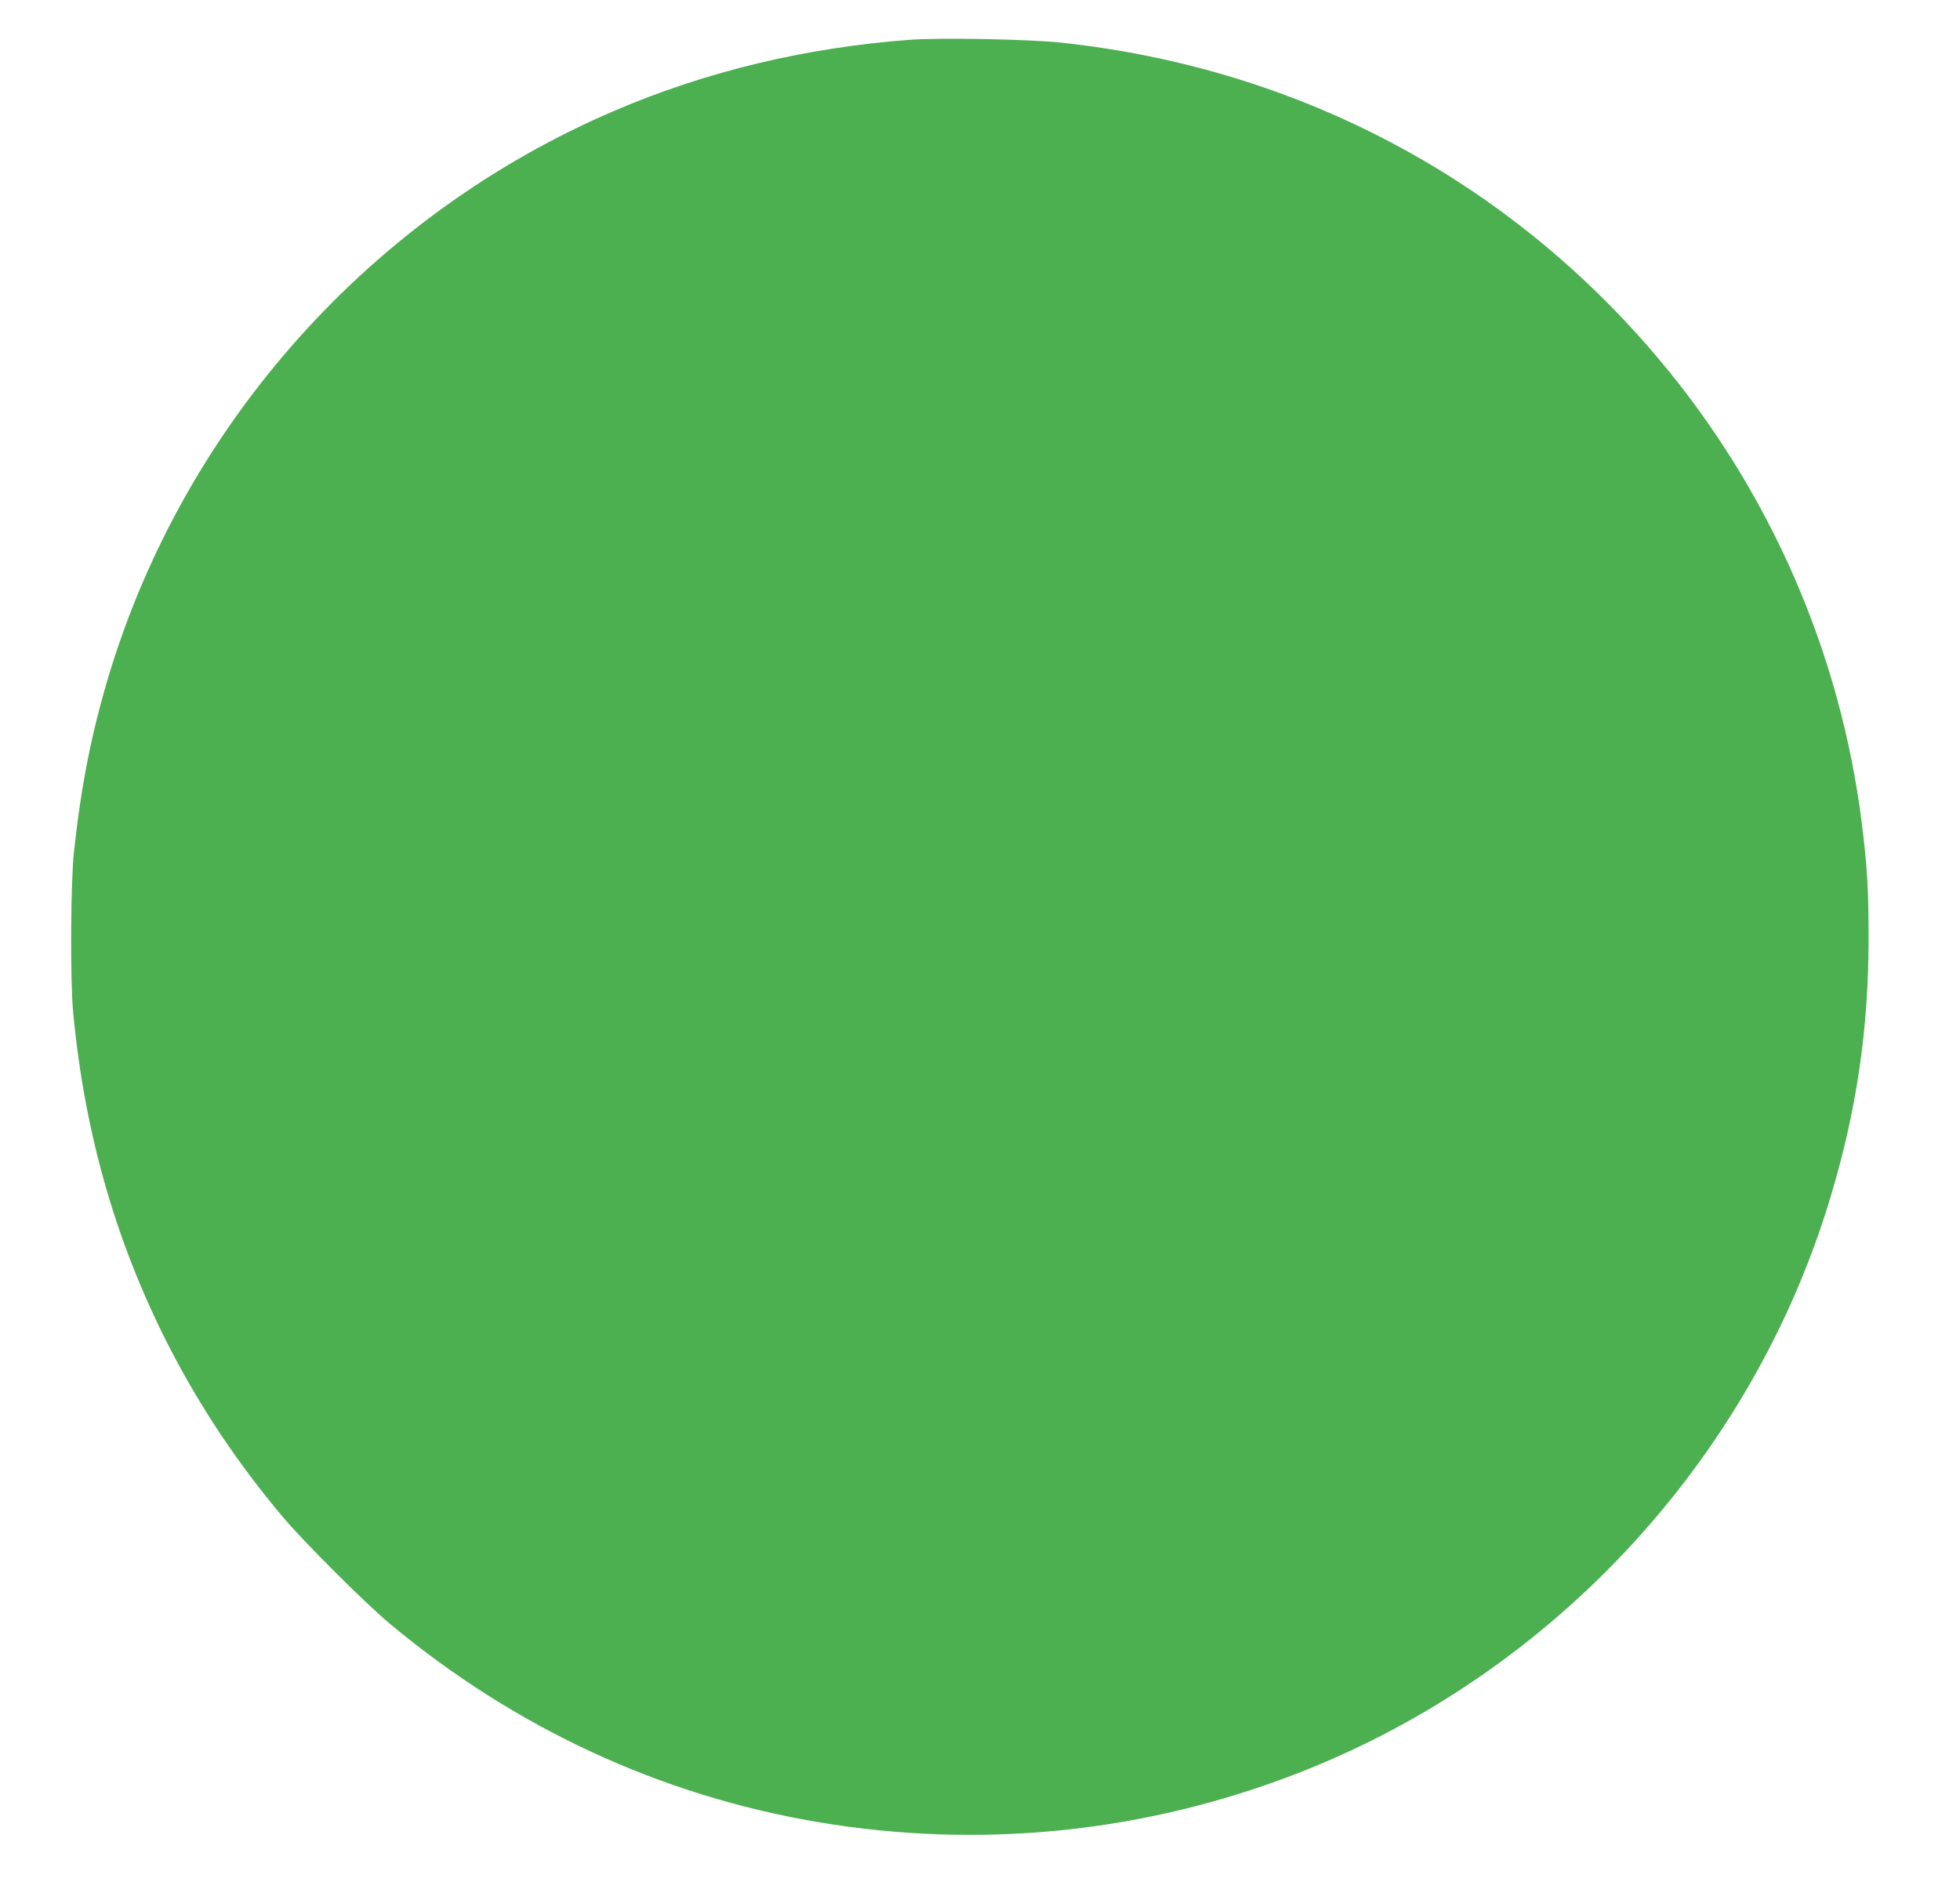 <?xml version="1.0" standalone="no"?>
<!DOCTYPE svg PUBLIC "-//W3C//DTD SVG 20010904//EN"
 "http://www.w3.org/TR/2001/REC-SVG-20010904/DTD/svg10.dtd">
<svg version="1.0" xmlns="http://www.w3.org/2000/svg"
 width="1280pt" height="1241pt" viewBox="0 0 1280 1241"
 preserveAspectRatio="xMidYMid meet">
<g transform="translate(0,1241) scale(0.1,-0.1)"
fill="#4caf50" stroke="none">
<path d="M5940 12150 c-684 -52 -1325 -206 -1924 -462 -1587 -678 -2808 -2042
-3306 -3692 -112 -374 -180 -716 -227 -1151 -22 -204 -25 -838 -5 -1050 75
-796 285 -1523 638 -2204 200 -385 437 -739 725 -1083 141 -168 545 -571 708
-707 813 -677 1759 -1116 2781 -1291 1073 -183 2159 -71 3170 327 1652 651
2938 2046 3451 3742 173 572 252 1103 252 1706 0 312 -9 467 -44 745 -139
1115 -599 2169 -1322 3030 -987 1176 -2358 1904 -3902 2071 -215 23 -793 34
-995 19z"/>
</g>
</svg>
